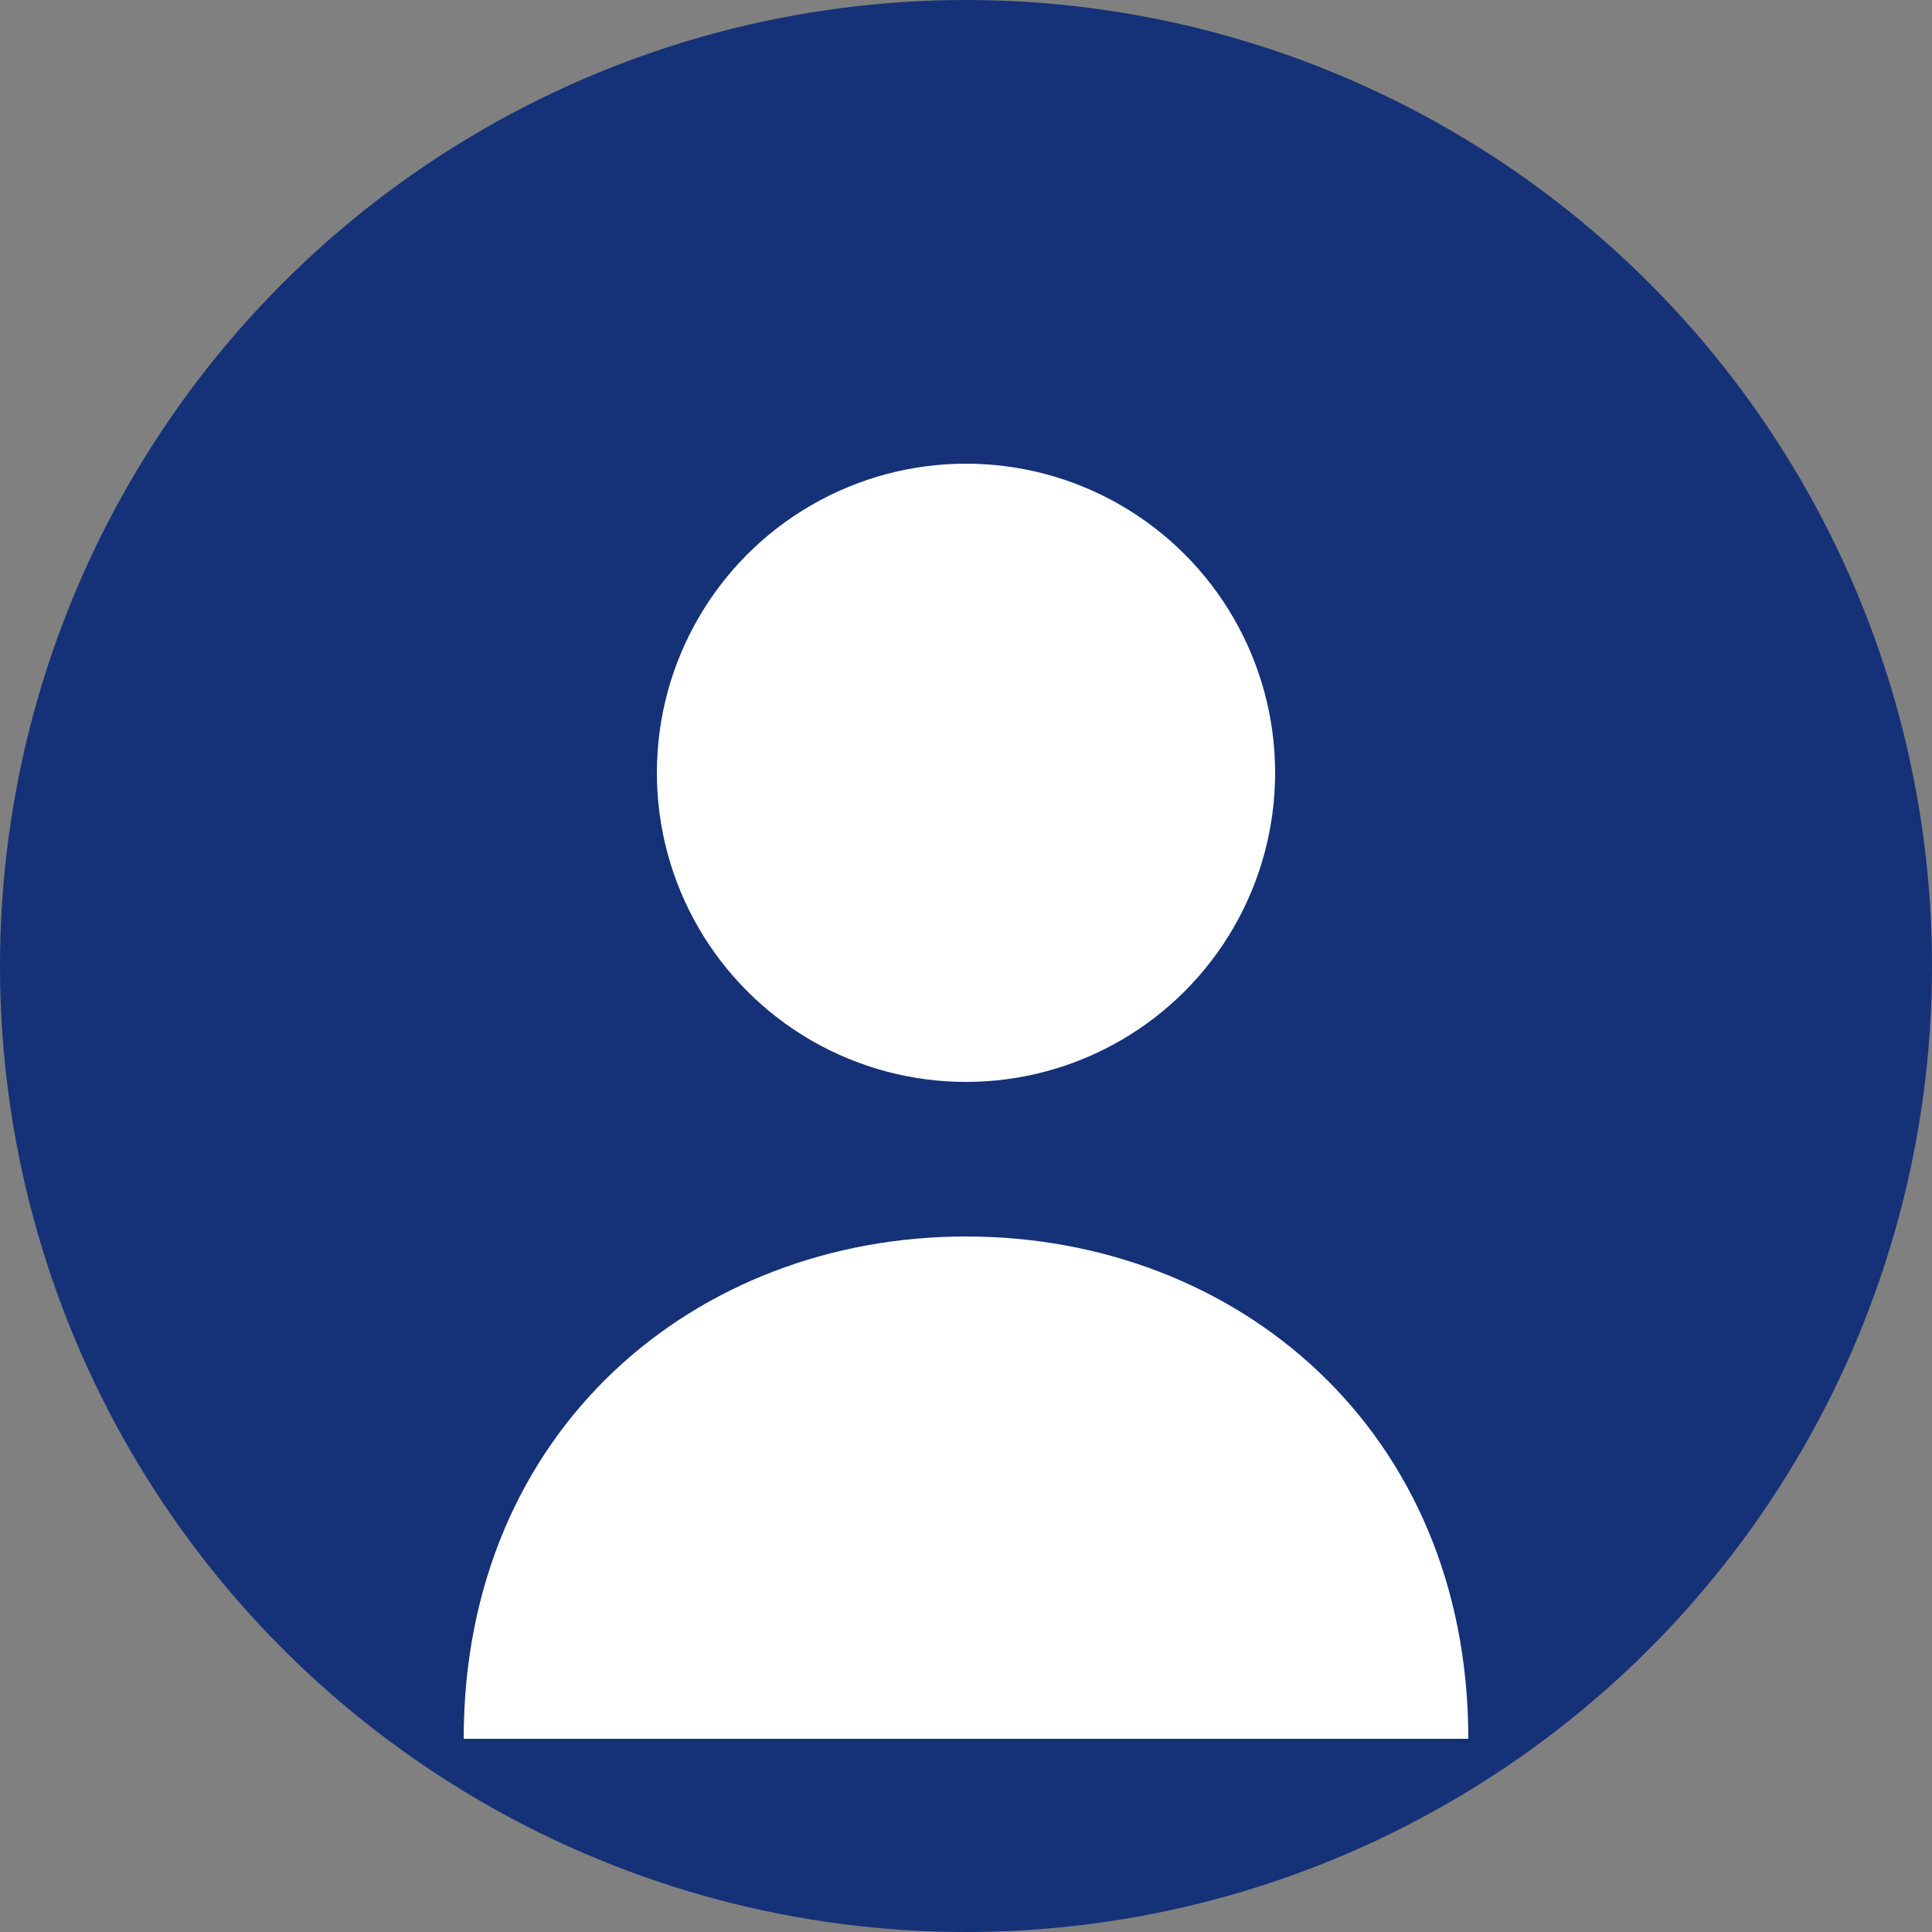 <svg width="50" height="50" viewBox="0 0 50 50" fill="none" xmlns="http://www.w3.org/2000/svg">
  <rect x="0" y="0" width="50" height="50" fill="#808080" stroke="none"/>
  <circle cx="25" cy="25" r="25" fill="#153177"/>
  <circle cx="25" cy="20" r="8" fill="white"/>
  <path d="M12 45C12 37 18 32 25 32C32 32 38 37 38 45" fill="white"/>
</svg> 
